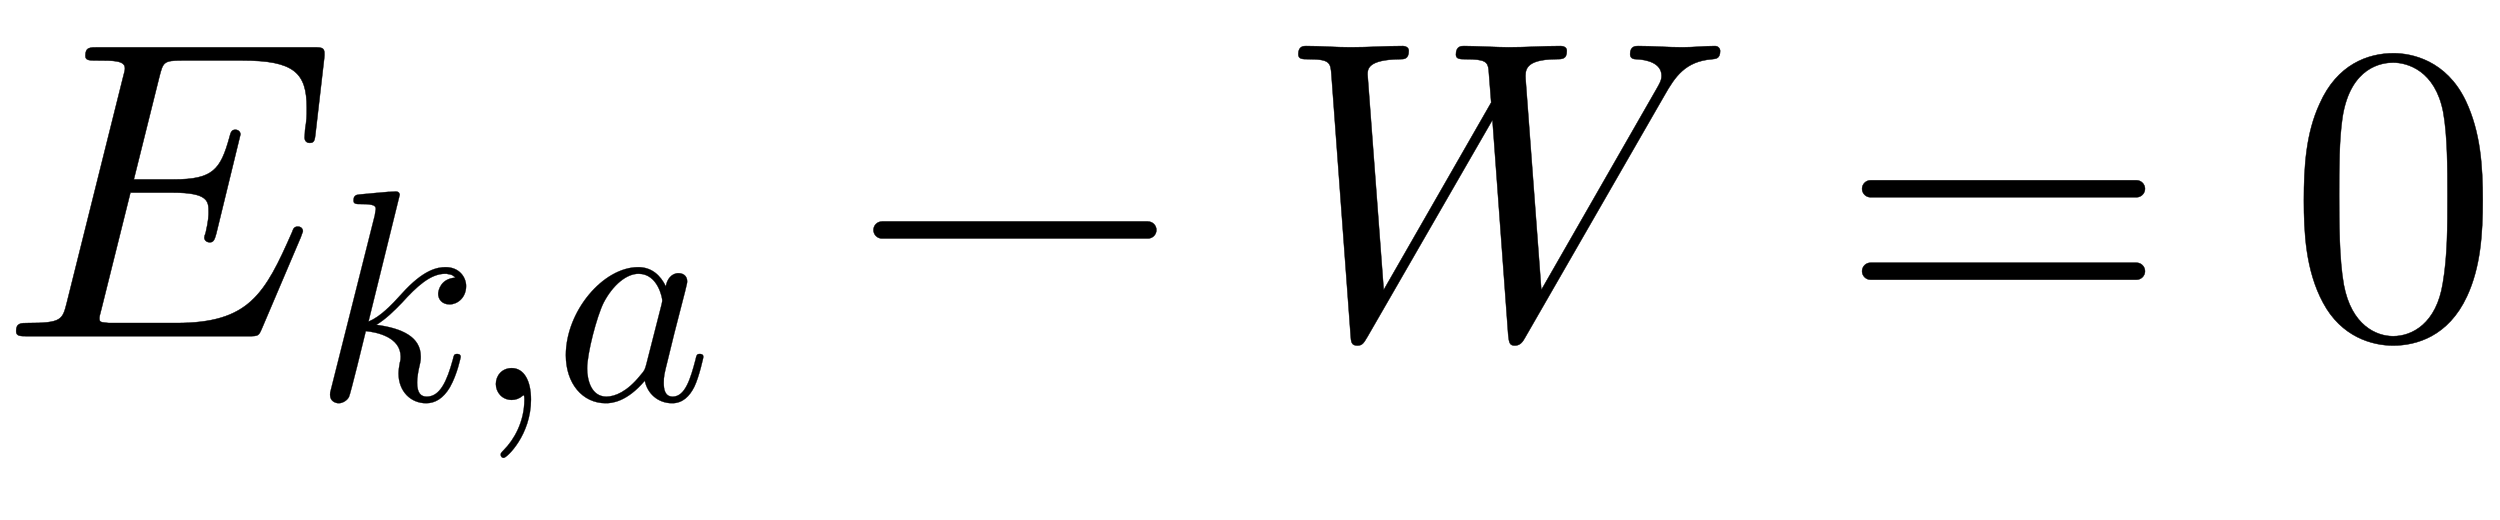 <svg xmlns:xlink="http://www.w3.org/1999/xlink" width="13.668ex" height="2.843ex" style="vertical-align: -1.005ex;" viewBox="0 -791.3 5884.6 1223.9" role="img" focusable="false" xmlns="http://www.w3.org/2000/svg" aria-labelledby="MathJax-SVG-1-Title">
<title id="MathJax-SVG-1-Title">E_{k{,}a}-W=0</title>
<defs aria-hidden="true">
<path stroke-width="1" id="E1-LATINMODERNNORMAL-1D438" d="M763 653l-20 -173c-2 -19 -3 -25 -14 -25c-9 0 -12 7 -12 12s1 12 1 18c4 27 4 29 4 53c0 82 -30 111 -152 111h-141c-44 0 -45 -4 -54 -39l-60 -241h94c92 0 110 23 131 99c3 12 5 18 14 18c7 0 12 -5 12 -11l-57 -234c-4 -15 -7 -20 -15 -20c-9 0 -13 6 -13 11 c0 3 1 6 3 11c7 30 7 42 7 49c0 25 0 46 -85 46h-99l-68 -273c-5 -18 -5 -20 -5 -23c0 -8 3 -9 13 -10c6 -1 8 -1 22 -1h146c171 0 208 67 273 215c2 6 4 12 13 12c12 0 12 -11 12 -11s-3 -9 -5 -14l-92 -216c-7 -16 -8 -17 -31 -17h-519c-19 0 -28 0 -28 12 c0 19 11 19 28 19c79 0 81 8 91 47l132 529c5 18 5 20 5 24c0 18 -28 18 -65 18c-19 0 -28 0 -28 11c0 20 10 20 30 20h505c25 0 30 0 27 -27Z"></path>
<path stroke-width="1" id="E1-LATINMODERNNORMAL-1D458" d="M508 379c0 -39 -29 -61 -55 -61c-27 0 -38 19 -38 35c0 12 9 51 57 54c-2 2 -2 3 -4 4c-8 6 -9 6 -21 8c-2 1 -3 1 -9 1c-49 0 -95 -43 -143 -96c-23 -24 -55 -56 -86 -74c85 -11 148 -40 148 -105c0 -10 0 -14 -4 -31c-4 -16 -8 -39 -8 -56c0 -36 13 -47 32 -47 c44 0 67 51 87 124c3 14 4 18 14 18c3 0 12 0 12 -10c0 0 -11 -57 -36 -101c-22 -37 -49 -53 -79 -53c-52 0 -92 40 -92 99c0 11 2 23 4 35c3 10 3 14 3 21c0 66 -82 82 -116 85c-6 -25 -51 -210 -56 -219c-6 -12 -21 -21 -34 -21c-9 0 -29 5 -29 28c0 6 0 8 4 22l145 576 l3 20c0 10 -2 17 -50 17c-15 0 -24 0 -24 12c0 18 11 19 19 20c26 2 99 10 122 10c13 0 13 -11 13 -11l-104 -422c38 15 77 55 111 93c72 80 118 88 146 88c45 0 68 -33 68 -63Z"></path>
<path stroke-width="1" id="E1-LATINMODERNMAIN-2C" d="M203 1c0 -117 -80 -194 -91 -194c-5 0 -10 4 -10 11c0 3 0 5 11 16c33 33 68 93 68 167c0 14 -2 15 -2 15s-2 -1 -5 -3c-10 -9 -23 -13 -35 -13c-33 0 -53 26 -53 53c0 28 20 53 53 53c39 0 64 -39 64 -105Z"></path>
<path stroke-width="1" id="E1-LATINMODERNNORMAL-1D44E" d="M498 143c0 0 -13 -63 -30 -99c-16 -32 -39 -55 -74 -55c-48 0 -83 33 -91 75c-60 -71 -110 -75 -130 -75c-78 0 -133 66 -133 160c0 146 124 293 241 293c45 0 74 -27 92 -64c3 22 18 44 42 44c17 0 29 -10 29 -27c0 -4 0 -6 -7 -34l-36 -140l-22 -90 c-11 -44 -13 -52 -13 -74c0 -20 3 -46 30 -46c41 0 59 59 76 124c3 14 4 18 14 18c3 0 12 0 12 -10zM361 332c0 6 -14 88 -79 88c-40 0 -85 -37 -116 -96c-23 -46 -55 -169 -55 -219c0 -39 14 -94 64 -94c28 0 69 16 113 71c15 17 15 19 20 37l50 196c1 5 3 11 3 17Z"></path>
<path stroke-width="1" id="E1-LATINMODERNMAIN-2212" d="M722 250c0 -11 -9 -20 -20 -20h-626c-11 0 -20 9 -20 20s9 20 20 20h626c11 0 20 -9 20 -20Z"></path>
<path stroke-width="1" id="E1-LATINMODERNNORMAL-1D44A" d="M1048 672c0 -19 -10 -19 -19 -20c-63 -5 -87 -41 -112 -85l-328 -570c-5 -9 -11 -19 -24 -19c-12 0 -14 5 -16 26l-37 505l-294 -510c-9 -15 -12 -21 -24 -21c-14 0 -15 8 -16 26l-45 611c-2 28 -3 37 -53 37c-16 0 -25 0 -25 12c0 19 13 19 18 19c34 0 70 -3 105 -3 c41 0 83 3 123 3c0 0 14 0 14 -11c0 -20 -11 -20 -21 -20c-76 -1 -76 -24 -76 -36l38 -507l253 441l-6 77c-2 19 -9 25 -53 25c-14 0 -24 0 -24 11c0 20 13 20 19 20c23 0 82 -3 105 -3c40 0 82 3 122 3c4 0 15 -1 15 -11c0 -20 -10 -20 -27 -20c-73 -1 -71 -27 -70 -47 l37 -496l270 471c8 14 13 22 13 33c0 30 -35 38 -59 39c-6 0 -15 1 -15 12c0 19 13 19 19 19c33 0 70 -3 104 -3c25 0 53 3 77 3c8 0 12 -7 12 -11Z"></path>
<path stroke-width="1" id="E1-LATINMODERNMAIN-3D" d="M722 347c0 -11 -9 -20 -20 -20h-626c-11 0 -20 9 -20 20s9 20 20 20h626c11 0 20 -9 20 -20zM722 153c0 -11 -9 -20 -20 -20h-626c-11 0 -20 9 -20 20s9 20 20 20h626c11 0 20 -9 20 -20Z"></path>
<path stroke-width="1" id="E1-LATINMODERNMAIN-30" d="M460 320c0 -79 -5 -157 -37 -226c-44 -95 -120 -116 -174 -116c-49 0 -122 20 -165 101c-41 76 -45 166 -45 241c0 80 5 158 37 227c41 93 114 119 174 119c42 0 124 -16 170 -112c35 -74 40 -154 40 -234zM377 332c0 63 0 139 -10 195c-19 99 -85 117 -118 117 c-25 0 -100 -9 -119 -128c-8 -54 -8 -120 -8 -184c0 -59 0 -151 11 -211c18 -96 77 -121 116 -121c45 0 102 30 117 125c11 64 11 132 11 207Z"></path>
</defs>
<g stroke="currentColor" fill="currentColor" stroke-width="0" transform="matrix(1 0 0 -1 0 0)" aria-hidden="true">
 <use xlink:href="#E1-LATINMODERNNORMAL-1D438" x="0" y="0"></use>
<g transform="translate(738,-150)">
 <use transform="scale(0.707)" xlink:href="#E1-LATINMODERNNORMAL-1D458" x="0" y="0"></use>
 <use transform="scale(0.707)" xlink:href="#E1-LATINMODERNMAIN-2C" x="521" y="0"></use>
 <use transform="scale(0.707)" xlink:href="#E1-LATINMODERNNORMAL-1D44E" x="800" y="0"></use>
</g>
 <use xlink:href="#E1-LATINMODERNMAIN-2212" x="2000" y="0"></use>
 <use xlink:href="#E1-LATINMODERNNORMAL-1D44A" x="3001" y="0"></use>
 <use xlink:href="#E1-LATINMODERNMAIN-3D" x="4327" y="0"></use>
 <use xlink:href="#E1-LATINMODERNMAIN-30" x="5384" y="0"></use>
</g>
</svg>